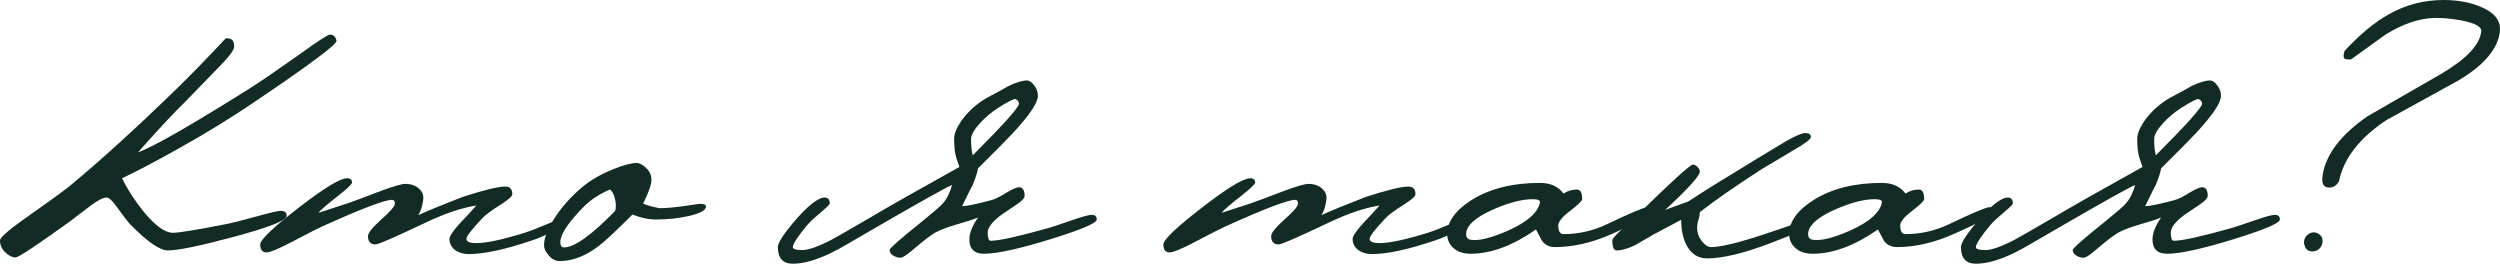 <?xml version="1.0" encoding="UTF-8"?> <svg xmlns="http://www.w3.org/2000/svg" viewBox="0 0 751.755 79.3" fill="none"><path d="M101.2 12.3C101.2 13.433 93 19.533 76.6 30.6C69.533 35.4 61.933 40.067 53.8 44.6C46.933 48.467 41.233 51.467 36.7 53.6C38.433 57.133 40.667 60.567 43.4 63.9C46.8 67.967 49.667 70 52 70C53.8 70 59.1 69.133 67.9 67.4C69.967 67 73.267 66.167 77.8 64.9C81.467 63.9 83.667 63.4 84.4 63.4C85.6 63.4 86.2 63.9 86.2 64.9C86.2 66.3 80.667 68.467 69.6 71.4C59.867 74 53.5 75.3 50.5 75.3C48.033 75.3 44.233 72.667 39.1 67.4C38.367 66.6 37.033 64.867 35.1 62.2C33.767 60.333 32.767 59.4 32.1 59.4C31.033 59.4 29.433 60.2 27.3 61.8C25.233 63.4 23.133 65 21 66.6C11 73.8 5.567 77.4 4.7 77.4C3.633 77.4 2.567 76.867 1.5 75.8C0.5 74.8 0 73.633 0 72.3C0 71.433 2.5 69.233 7.5 65.7C14.7 60.633 19.2 57.367 21 55.9C30.333 48.167 40.967 38.5 52.9 26.9C57.3 22.633 62.3 17.5 67.9 11.5C68.9 11.5 69.567 11.7 69.9 12.1C70.233 12.433 70.4 13.1 70.4 14.1C70.4 15.1 68.667 17.333 65.2 20.8C59.667 26.467 56.5 29.733 55.7 30.6C52.567 33.6 47.833 38.667 41.5 45.8C45.9 44.267 56.933 37.967 74.6 26.9C77.6 25.033 82.733 21.533 90 16.4C95.533 12.4 98.6 10.4 99.2 10.4C100.267 10.4 100.933 11.033 101.2 12.3Z" fill="#132B25"></path><path d="M170.252 66.5C170.252 67.033 169.119 67.933 166.852 69.2C164.652 70.467 162.352 71.5 159.952 72.3C151.886 75.033 145.552 76.4 140.952 76.4C139.352 76.4 137.986 76 136.852 75.2C135.719 74.333 135.152 73.2 135.152 71.8C135.152 71.067 136.152 69.567 138.152 67.3C139.886 65.5 141.586 63.667 143.252 61.8C138.852 62.467 133.719 64.2 127.852 67C118.719 71.333 113.752 73.5 112.952 73.5C111.419 73.5 110.652 72.667 110.652 71C110.652 70.067 111.986 68.4 114.652 66C117.386 63.6 118.752 62 118.752 61.2C118.752 60.467 118.452 60.1 117.852 60.1C115.652 60.1 108.586 62.8 96.652 68.2C95.986 68.467 92.852 70.067 87.252 73C83.519 74.933 81.152 75.9 80.152 75.9C78.886 75.9 78.252 75.1 78.252 73.5C78.252 72.1 82.086 68.433 89.752 62.5C97.419 56.567 102.286 53.6 104.352 53.6C105.352 53.6 105.852 54.033 105.852 54.9C105.852 55.367 104.452 56.7 101.652 58.9C98.386 61.433 96.419 63.133 95.752 64C95.819 64 98.686 63.067 104.352 61.2C105.419 60.867 108.819 59.6 114.552 57.4C118.352 56 120.786 55.3 121.852 55.3C123.586 55.3 124.952 55.767 125.952 56.7C127.019 57.633 127.452 58.767 127.252 60.1C126.986 62.1 126.486 63.633 125.752 64.7C128.486 63.433 132.952 61.6 139.152 59.2C145.552 57.133 149.819 56.1 151.952 56.1C153.352 56.1 154.052 56.867 154.052 58.4C154.052 59 152.952 60 150.752 61.4C147.886 63.2 145.986 64.6 145.052 65.6C141.852 69 140.252 71.067 140.252 71.8C140.252 72.667 141.252 73.1 143.252 73.1C146.252 73.1 151.086 72.067 157.752 70C159.419 69.467 161.752 68.567 164.752 67.3C167.352 66.167 168.752 65.6 168.952 65.6C169.819 65.6 170.252 65.9 170.252 66.5Z" fill="#132B25"></path><path d="M212.291 62.1C212.291 63.167 210.657 64.1 207.391 64.9C204.191 65.633 200.824 66 197.291 66C194.957 66 192.591 65.5 190.191 64.5C185.191 69.5 181.791 72.667 179.991 74C176.057 77 172.157 78.5 168.291 78.5C167.024 78.5 165.924 77.933 164.991 76.8C164.057 75.733 163.591 74.733 163.591 73.8C163.591 71.6 164.624 68.9 166.691 65.7C168.757 62.433 171.457 59.367 174.791 56.5C177.457 54.233 180.724 52.333 184.591 50.8C187.657 49.6 189.924 49 191.391 49C192.257 49 193.224 49.5 194.291 50.5C195.357 51.5 195.891 52.7 195.891 54.1C195.891 55.5 195.057 57.867 193.391 61.2C194.324 61.667 195.957 62.133 198.291 62.6C200.091 62.6 202.491 62.4 205.491 62C208.491 61.533 210.191 61.3 210.591 61.3C211.724 61.3 212.291 61.567 212.291 62.1ZM184.991 63.4C185.257 62.467 185.257 61.367 184.991 60.1C184.657 58.5 184.124 57.467 183.391 57C180.257 58.333 177.657 60.033 175.591 62.1C170.857 66.9 168.491 70.467 168.491 72.8C168.491 73.867 168.857 74.4 169.591 74.4C172.724 74.4 177.857 70.733 184.991 63.4Z" fill="#132B25"></path><path d="M329.8 66C329.8 67.067 325.301 69 316.302 71.8C306.635 74.8 299.835 76.3 295.901 76.3C292.902 76.3 291.435 74.8 291.5 71.8C291.567 69.933 292.435 67.8 294.102 65.4C293.034 65.867 291 66.533 288.001 67.4C285.002 68.267 282.768 69.1 281.301 69.9C279.901 70.7 277.834 72.267 275.1 74.6C272.901 76.533 271.466 77.5 270.802 77.5C270.002 77.5 269.235 77.267 268.5 76.8C267.835 76.333 267.5 75.8 267.5 75.2C267.5 74.667 270.834 71.733 277.502 66.4C280.701 63.8 282.668 62.1 283.4 61.3C284.667 59.9 285.634 58 286.302 55.6C284.167 56.533 276.767 60.667 264.101 68C256.234 72.6 251.735 75.167 250.601 75.7C245.868 78.1 241.801 79.3 238.401 79.3C235.401 79.3 233.901 77.633 233.901 74.3C233.901 73.1 235.401 70.7 238.401 67.1C242.734 61.967 245.934 59.4 248.001 59.4C249.001 59.4 249.501 60 249.501 61.2C249.501 61.467 248.667 62.3 247.001 63.7C245.001 65.367 243.601 66.667 242.801 67.6C239.867 71.133 238.401 73.367 238.401 74.3C238.401 74.9 239.334 75.2 241.201 75.2C243.134 75.2 246.134 74.133 250.201 72C251.468 71.333 255.302 69.133 261.7 65.4C266.968 62.267 275.9 57.2 288.501 50.2C288.168 49.2 287.834 48.233 287.501 47.3C287.101 45.833 286.901 44 286.901 41.8C286.901 40.067 287.834 37.967 289.7 35.5C291.9 32.7 294.634 30.467 297.9 28.8C299.7 27.867 301.467 26.9 303.201 25.9C305.535 24.767 307.4 24.2 308.802 24.2C309.534 24.2 310.266 24.7 311.001 25.7C311.733 26.633 312.101 27.667 312.101 28.8C312.101 30.867 309.601 34.6 304.601 40C302.466 42.267 298.967 45.8 294.102 50.6C293.902 51.8 293.367 53.467 292.502 55.6C292.235 56 291.167 58.133 289.301 62C290.635 62 293.534 61.4 298 60.2C299.135 59.933 300.702 59.167 302.701 57.9C304.501 56.833 305.735 56.3 306.4 56.3C307.535 56.3 308.102 57.167 308.102 58.9C308.102 59.567 307.3 60.433 305.7 61.5C304.168 62.567 302.634 63.6 301.102 64.6C298.368 66.667 297.001 68.433 297.001 69.9C297.001 71.567 297.3 72.4 297.9 72.4C300.434 72.4 306.3 71.1 315.502 68.5C316.634 68.167 319.133 67.333 323 66C325.734 65.067 327.501 64.6 328.3 64.6C329.3 64.6 329.8 65.067 329.8 66ZM306.4 31.2C306.4 30.6 306.068 30.133 305.4 29.8C305 29.6 303.269 30.467 300.202 32.4C298.135 33.733 296.301 35.267 294.701 37C292.902 39 292 40.6 292 41.8C292 43.867 292.167 45.5 292.502 46.7C301.767 37.433 306.4 32.267 306.4 31.2Z" fill="#132B25"></path><path d="M441.833 66.5C441.833 67.033 440.701 67.933 438.434 69.2C436.235 70.467 433.933 71.5 431.534 72.3C423.467 75.033 417.134 76.4 412.535 76.4C410.933 76.4 409.569 76 408.434 75.2C407.302 74.333 406.735 73.2 406.735 71.8C406.735 71.067 407.734 69.567 409.734 67.3C411.468 65.5 413.168 63.667 414.835 61.8C410.434 62.467 405.3 64.2 399.435 67C390.3 71.333 385.334 73.5 384.534 73.5C383 73.5 382.235 72.667 382.235 71C382.235 70.067 383.567 68.4 386.234 66C388.968 63.6 390.335 62 390.335 61.2C390.335 60.467 390.035 60.1 389.435 60.1C387.234 60.1 380.168 62.8 368.235 68.2C367.568 68.467 364.434 70.067 358.835 73C355.102 74.933 352.735 75.9 351.735 75.9C350.468 75.9 349.833 75.1 349.833 73.5C349.833 72.1 353.667 68.433 361.335 62.5C369.002 56.567 373.868 53.6 375.935 53.6C376.934 53.6 377.434 54.033 377.434 54.9C377.434 55.367 376.035 56.7 373.233 58.9C369.967 61.433 368 63.133 367.335 64C367.4 64 370.267 63.067 375.935 61.2C377.002 60.867 380.401 59.6 386.134 57.4C389.935 56 392.367 55.3 393.434 55.3C395.169 55.3 396.536 55.767 397.535 56.7C398.6 57.633 399.035 58.767 398.835 60.1C398.567 62.1 398.068 63.633 397.335 64.7C400.067 63.433 404.535 61.6 410.733 59.2C417.134 57.133 421.4 56.1 423.534 56.1C424.934 56.1 425.634 56.867 425.634 58.4C425.634 59 424.534 60 422.335 61.4C419.468 63.2 417.569 64.6 416.634 65.6C413.435 69 411.836 71.067 411.836 71.8C411.836 72.667 412.835 73.1 414.835 73.1C417.834 73.1 422.667 72.067 429.335 70C431.002 69.467 433.334 68.567 436.335 67.3C438.934 66.167 440.334 65.6 440.534 65.6C441.401 65.6 441.833 65.9 441.833 66.5Z" fill="#132B25"></path><path d="M496.873 63.4C496.873 64.467 492.772 66.8 484.572 70.4C478.706 73 473.038 74.3 467.572 74.3C465.905 74.3 464.606 73.667 463.674 72.4C463.074 71.267 462.472 70.133 461.872 69C454.872 73.867 448.339 76.3 442.273 76.3C440.074 76.3 438.339 75.733 437.072 74.6C435.805 73.467 435.173 72.067 435.173 70.4C435.173 66.667 437.64 63.233 442.573 60.1C448.039 56.7 454.872 55 463.074 55C466.205 55 468.572 56.067 470.172 58.2C471.374 57.4 472.706 57 474.173 57C475.24 57 475.772 57.967 475.772 59.9C475.772 60.367 474.573 61.533 472.173 63.4C469.772 65.2 468.572 66.667 468.572 67.8C468.572 69.533 469.107 70.4 470.172 70.4C474.705 70.4 479.074 69.4 483.272 67.4C490.405 64 494.439 62.3 495.373 62.3C496.373 62.3 496.873 62.667 496.873 63.4ZM463.074 60.9C463.206 60.233 462.472 59.9 460.872 59.9C457.673 59.9 453.707 60.933 448.973 63C443.573 65.4 440.874 67.867 440.874 70.4C440.874 71.4 441.338 71.967 442.273 72.1C444.672 72.5 448.439 71.567 453.572 69.3C459.24 66.767 462.407 63.967 463.074 60.9Z" fill="#132B25"></path><path d="M544.93 67.5C544.93 68.033 540.764 69.9 532.431 73.1C524.364 76.167 517.996 77.7 513.33 77.7C510.598 77.7 508.532 76.367 507.129 73.7C506.065 71.633 505.53 69.1 505.53 66.1C503.863 66.967 501.096 68.433 497.23 70.5C495.363 71.567 493.531 72.633 491.73 73.7C489.53 74.767 487.663 75.3 486.131 75.3C485.264 75.3 484.829 74.3 484.829 72.3C484.829 71.833 485.696 70.8 487.431 69.2C488.963 67.8 490.53 66.367 492.129 64.9C502.596 54.633 508.232 49.5 509.031 49.5C509.564 49.5 510.031 49.733 510.431 50.2C510.898 50.667 511.131 51.133 511.131 51.6C511.131 52.867 507.664 56.7 500.732 63.1C502.531 62.433 504.83 61.6 507.629 60.6C511.763 57.867 518.731 53.533 528.53 47.6C531.332 45.933 534.098 44.267 536.83 42.6C539.831 40.867 541.831 40 542.83 40C543.965 40 544.53 40.4 544.53 41.2C544.53 41.867 542.763 43.2 539.232 45.2C533.163 48.8 529.93 50.733 529.53 51C521.797 56 515.664 60.267 511.131 63.8C511.131 64.533 510.998 65.3 510.731 66.1C510.463 66.9 510.331 67.7 510.331 68.5C510.331 69.967 510.798 71.3 511.73 72.5C512.663 73.7 513.597 74.3 514.53 74.3C517.531 74.3 523.197 72.9 531.532 70.1C539.464 67.433 543.363 66.1 543.23 66.1C544.365 66.1 544.93 66.567 544.93 67.5Z" fill="#132B25"></path><path d="M599.704 63.4C599.704 64.467 595.606 66.8 587.406 70.4C581.538 73 575.872 74.3 570.404 74.3C568.737 74.3 567.437 73.667 566.505 72.4C565.905 71.267 565.305 70.133 564.706 69C557.705 73.867 551.17 76.3 545.105 76.3C542.905 76.3 541.171 75.733 539.904 74.6C538.639 73.467 538.004 72.067 538.004 70.4C538.004 66.667 540.471 63.233 545.404 60.1C550.87 56.7 557.705 55 565.905 55C569.039 55 571.404 56.067 573.005 58.2C574.205 57.4 575.537 57 577.004 57C578.071 57 578.604 57.967 578.604 59.9C578.604 60.367 577.404 61.533 575.005 63.4C572.606 65.2 571.404 66.667 571.404 67.8C571.404 69.533 571.938 70.4 573.005 70.4C577.539 70.4 581.905 69.4 586.104 67.4C593.239 64 597.273 62.3 598.205 62.3C599.204 62.3 599.704 62.667 599.704 63.4ZM565.905 60.9C566.038 60.233 565.305 59.9 563.704 59.9C560.505 59.9 556.538 60.933 551.805 63C546.404 65.4 543.705 67.867 543.705 70.4C543.705 71.4 544.172 71.967 545.105 72.1C547.504 72.5 551.27 71.567 556.406 69.3C562.072 66.767 565.238 63.967 565.905 60.9Z" fill="#132B25"></path><path d="M685.564 66C685.564 67.067 681.063 69 672.063 71.8C662.396 74.8 655.596 76.3 651.662 76.3C648.663 76.3 647.196 74.8 647.264 71.8C647.329 69.933 648.196 67.8 649.863 65.4C648.796 65.867 646.761 66.533 643.762 67.4C640.763 68.267 638.529 69.1 637.062 69.9C635.663 70.7 633.596 72.267 630.862 74.6C628.662 76.533 627.23 77.5 626.563 77.5C625.763 77.5 624.996 77.267 624.264 76.8C623.596 76.333 623.262 75.8 623.262 75.2C623.262 74.667 626.595 71.733 633.263 66.4C636.462 63.8 638.429 62.1 639.161 61.3C640.428 59.9 641.396 58 642.063 55.6C639.929 56.533 632.529 60.667 619.863 68C611.995 72.6 607.497 75.167 606.362 75.7C601.629 78.1 597.562 79.3 594.164 79.3C591.162 79.3 589.663 77.633 589.663 74.3C589.663 73.1 591.162 70.7 594.164 67.1C598.495 61.967 601.696 59.4 603.763 59.4C604.763 59.4 605.262 60 605.262 61.2C605.262 61.467 604.43 62.3 602.763 63.7C600.761 65.367 599.362 66.667 598.562 67.6C595.628 71.133 594.164 73.367 594.164 74.3C594.164 74.9 595.096 75.2 596.963 75.2C598.897 75.2 601.896 74.133 605.962 72C607.229 71.333 611.063 69.133 617.463 65.4C622.729 62.267 631.661 57.2 644.262 50.2C643.93 49.2 643.595 48.233 643.263 47.3C642.863 45.833 642.663 44 642.663 41.8C642.663 40.067 643.595 37.967 645.462 35.5C647.664 32.7 650.395 30.467 653.662 28.8C655.464 27.867 657.228 26.9 658.962 25.9C661.297 24.767 663.164 24.2 664.563 24.2C665.295 24.2 666.03 24.7 666.762 25.7C667.495 26.633 667.862 27.667 667.862 28.8C667.862 30.867 665.363 34.6 660.362 40C658.23 42.267 654.729 45.8 649.863 50.6C649.663 51.8 649.128 53.467 648.263 55.6C647.996 56 646.929 58.133 645.062 62C646.397 62 649.296 61.4 653.762 60.2C654.896 59.933 656.463 59.167 658.463 57.9C660.262 56.833 661.497 56.3 662.161 56.3C663.296 56.3 663.863 57.167 663.863 58.9C663.863 59.567 663.064 60.433 661.462 61.5C659.93 62.567 658.395 63.6 656.863 64.6C654.129 66.667 652.762 68.433 652.762 69.9C652.762 71.567 653.062 72.4 653.662 72.4C656.196 72.4 662.061 71.1 671.263 68.5C672.396 68.167 674.895 67.333 678.763 66C681.495 65.067 683.262 64.6 684.062 64.6C685.061 64.6 685.564 65.067 685.564 66ZM662.161 31.2C662.161 30.6 661.829 30.133 661.162 29.8C660.762 29.6 659.03 30.467 655.963 32.4C653.897 33.733 652.062 35.267 650.463 37C648.663 39 647.764 40.6 647.764 41.8C647.764 43.867 647.929 45.5 648.263 46.7C657.53 37.433 662.161 32.267 662.161 31.2Z" fill="#132B25"></path><path d="M751.715 9.4C751.182 14.6 747.081 19.5 739.416 24.1C732.149 28.1 724.883 32.1 717.616 36.1C709.483 41.5 704.715 47.667 703.315 54.6C702.583 55.8 701.616 56.4 700.416 56.4C698.682 56.4 698.015 55.167 698.415 52.7C699.417 46.367 703.948 40.433 712.015 34.9C719.283 30.7 726.583 26.5 733.915 22.3C741.648 17.767 745.717 13.467 746.116 9.4C746.249 8 744.182 6.9 739.916 6.1C736.85 5.567 734.183 5.333 731.916 5.4C727.383 5.533 722.517 7.2 717.316 10.4C713.85 12.933 710.383 15.433 706.917 17.9C706.449 17.9 705.95 17.867 705.415 17.8C704.95 17.733 704.715 17.4 704.715 16.8C704.715 16.467 704.815 15.967 705.015 15.3C709.683 10.3 714.114 6.633 718.316 4.3C723.381 1.433 728.882 0 734.815 0C739.149 0 742.983 0.733 746.316 2.2C750.25 3.933 752.05 6.333 751.715 9.4ZM698.415 72.5C698.415 73.3 698.115 74.033 697.515 74.7C696.915 75.3 696.215 75.6 695.416 75.6C694.083 75.6 693.281 75 693.016 73.8C692.881 73.533 692.816 73.267 692.816 73C692.816 71.6 693.516 70.6 694.916 70C695.783 69.733 696.583 69.867 697.315 70.4C698.05 70.867 698.415 71.567 698.415 72.5Z" fill="#132B25"></path></svg> 